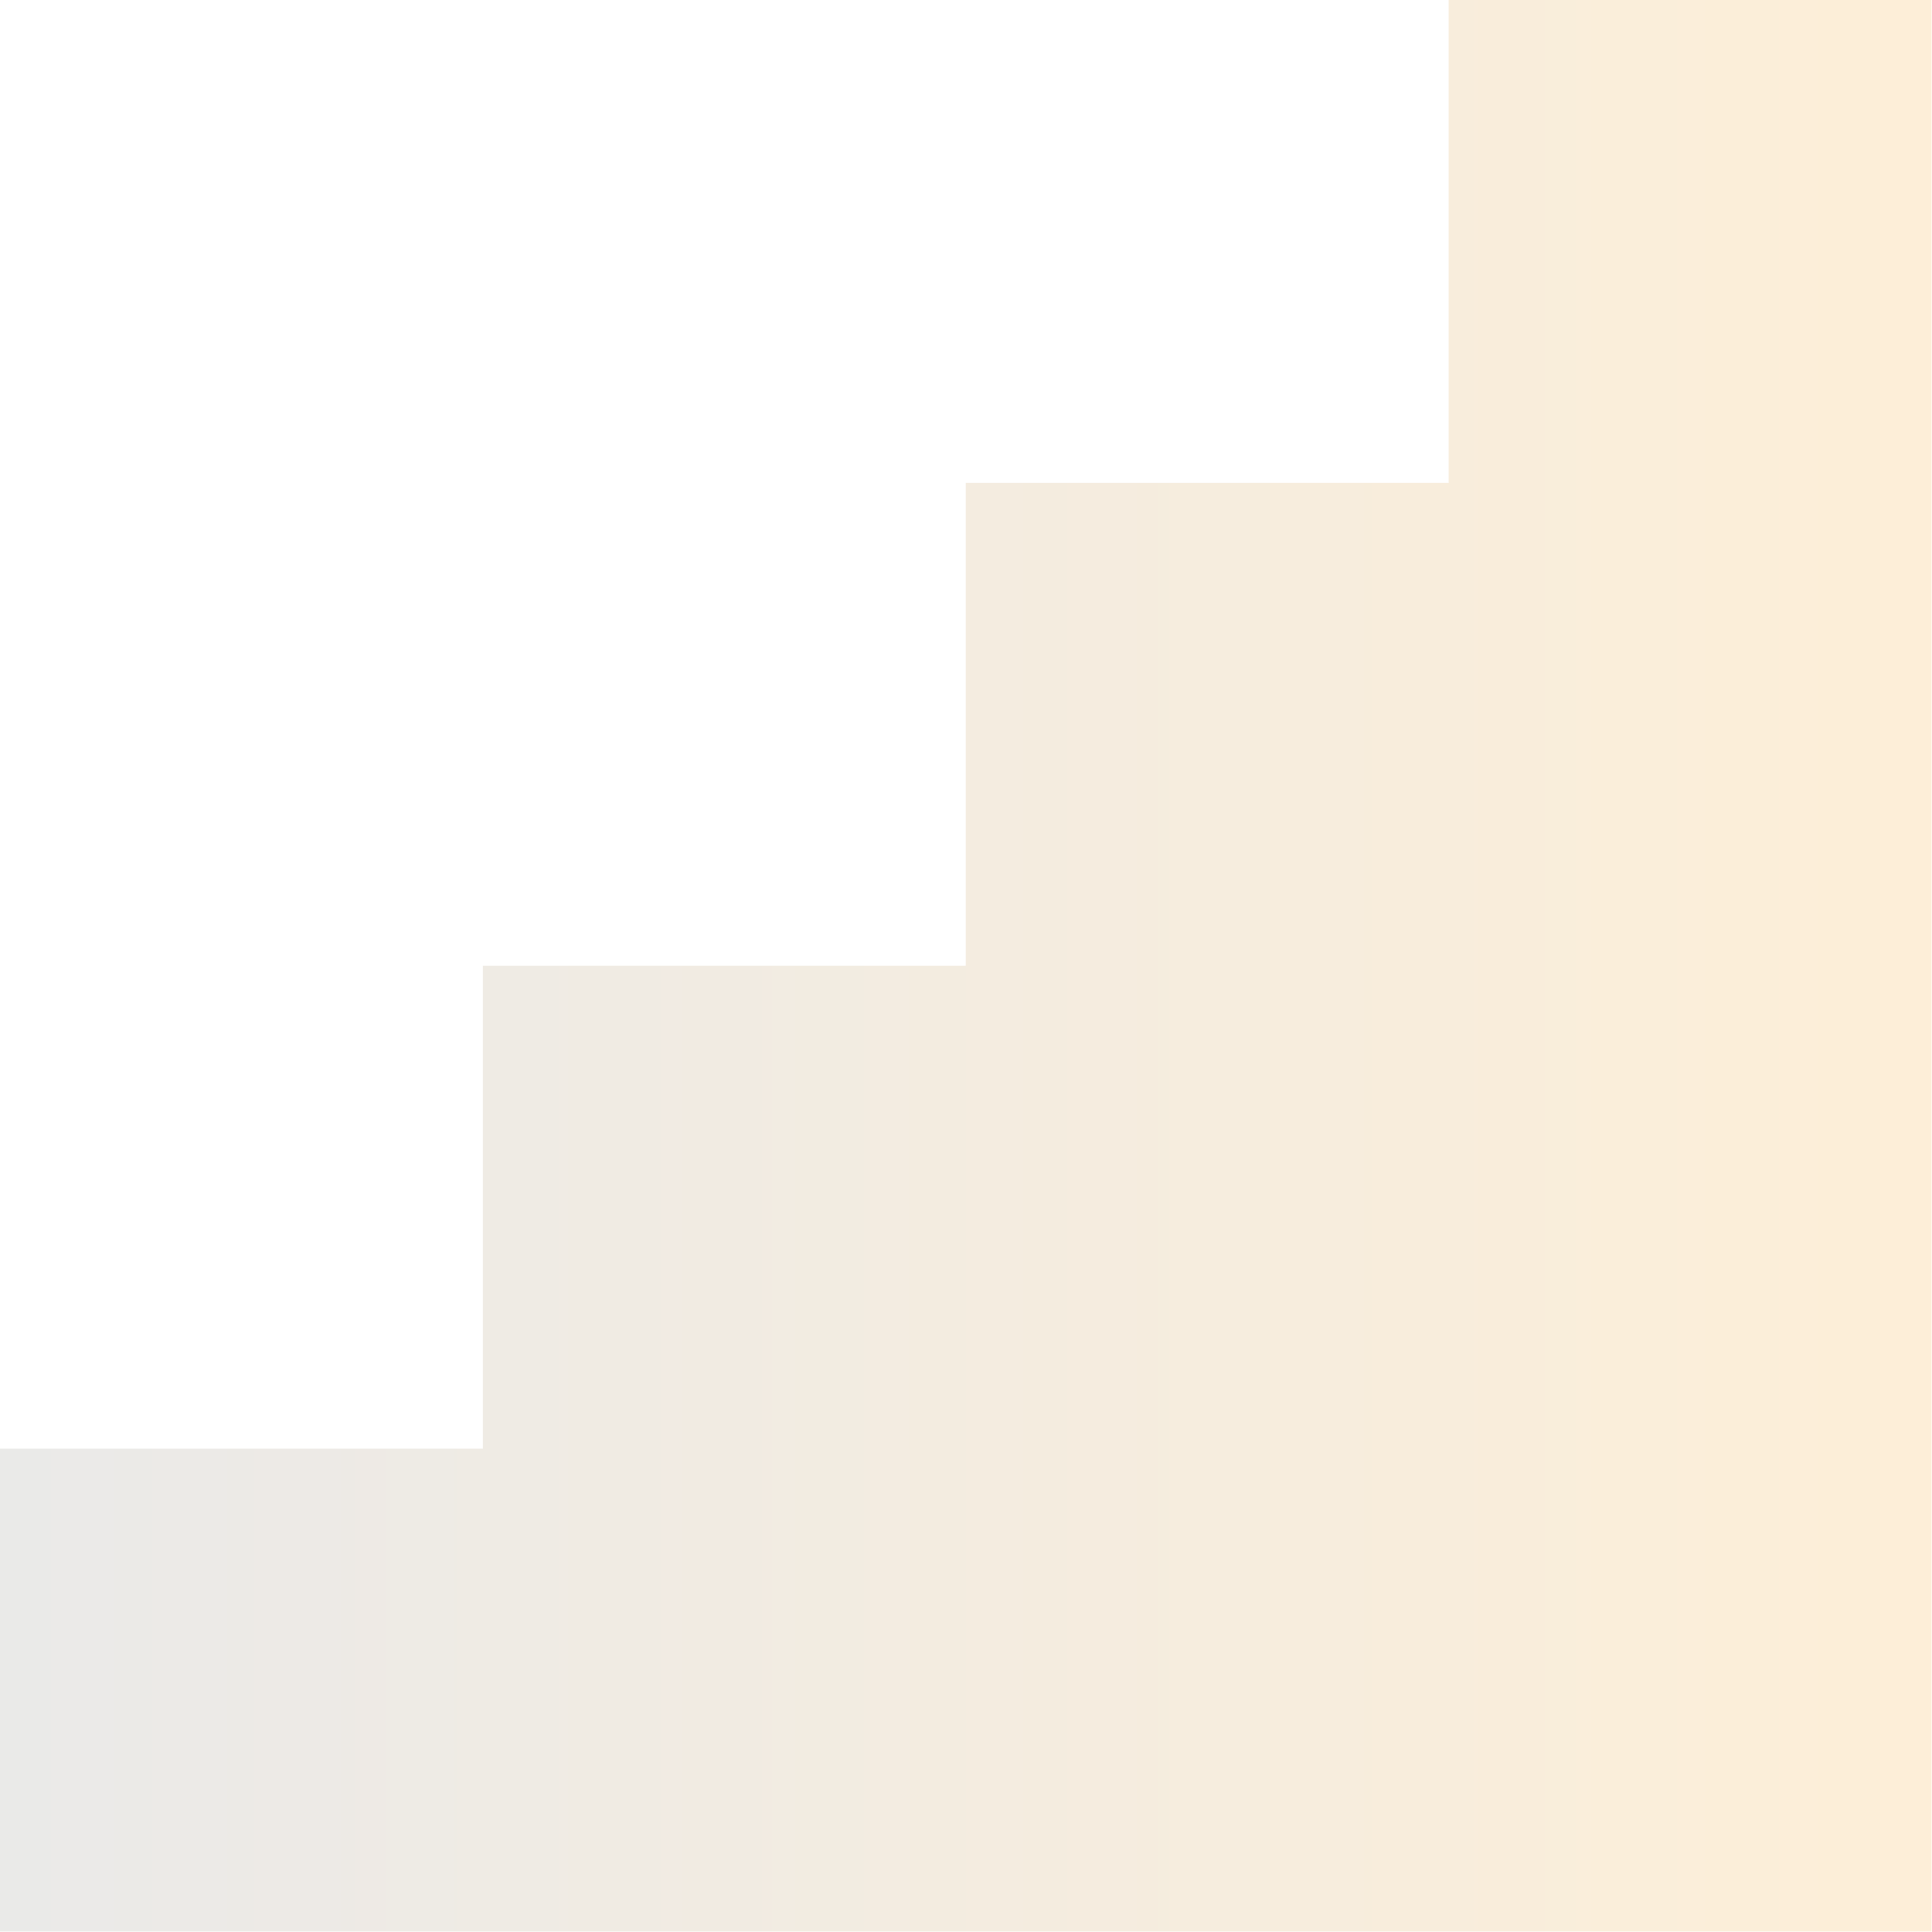 <svg width="228" height="228" viewBox="0 0 228 228" fill="none" xmlns="http://www.w3.org/2000/svg">
<path d="M170.966 0V56.989H113.977V113.977H56.989V170.966H0V227.955H56.989H113.977H170.966H227.955V170.966V113.977V56.989V0H170.966Z" fill="url(#paint0_linear_6623_81)" fill-opacity="0.5"/>
<defs>
<linearGradient id="paint0_linear_6623_81" x1="0" y1="113.977" x2="227.955" y2="113.977" gradientUnits="userSpaceOnUse">
<stop stop-color="#D6D5D3"/>
<stop offset="1" stop-color="#FCDFB1"/>
</linearGradient>
</defs>
</svg>
